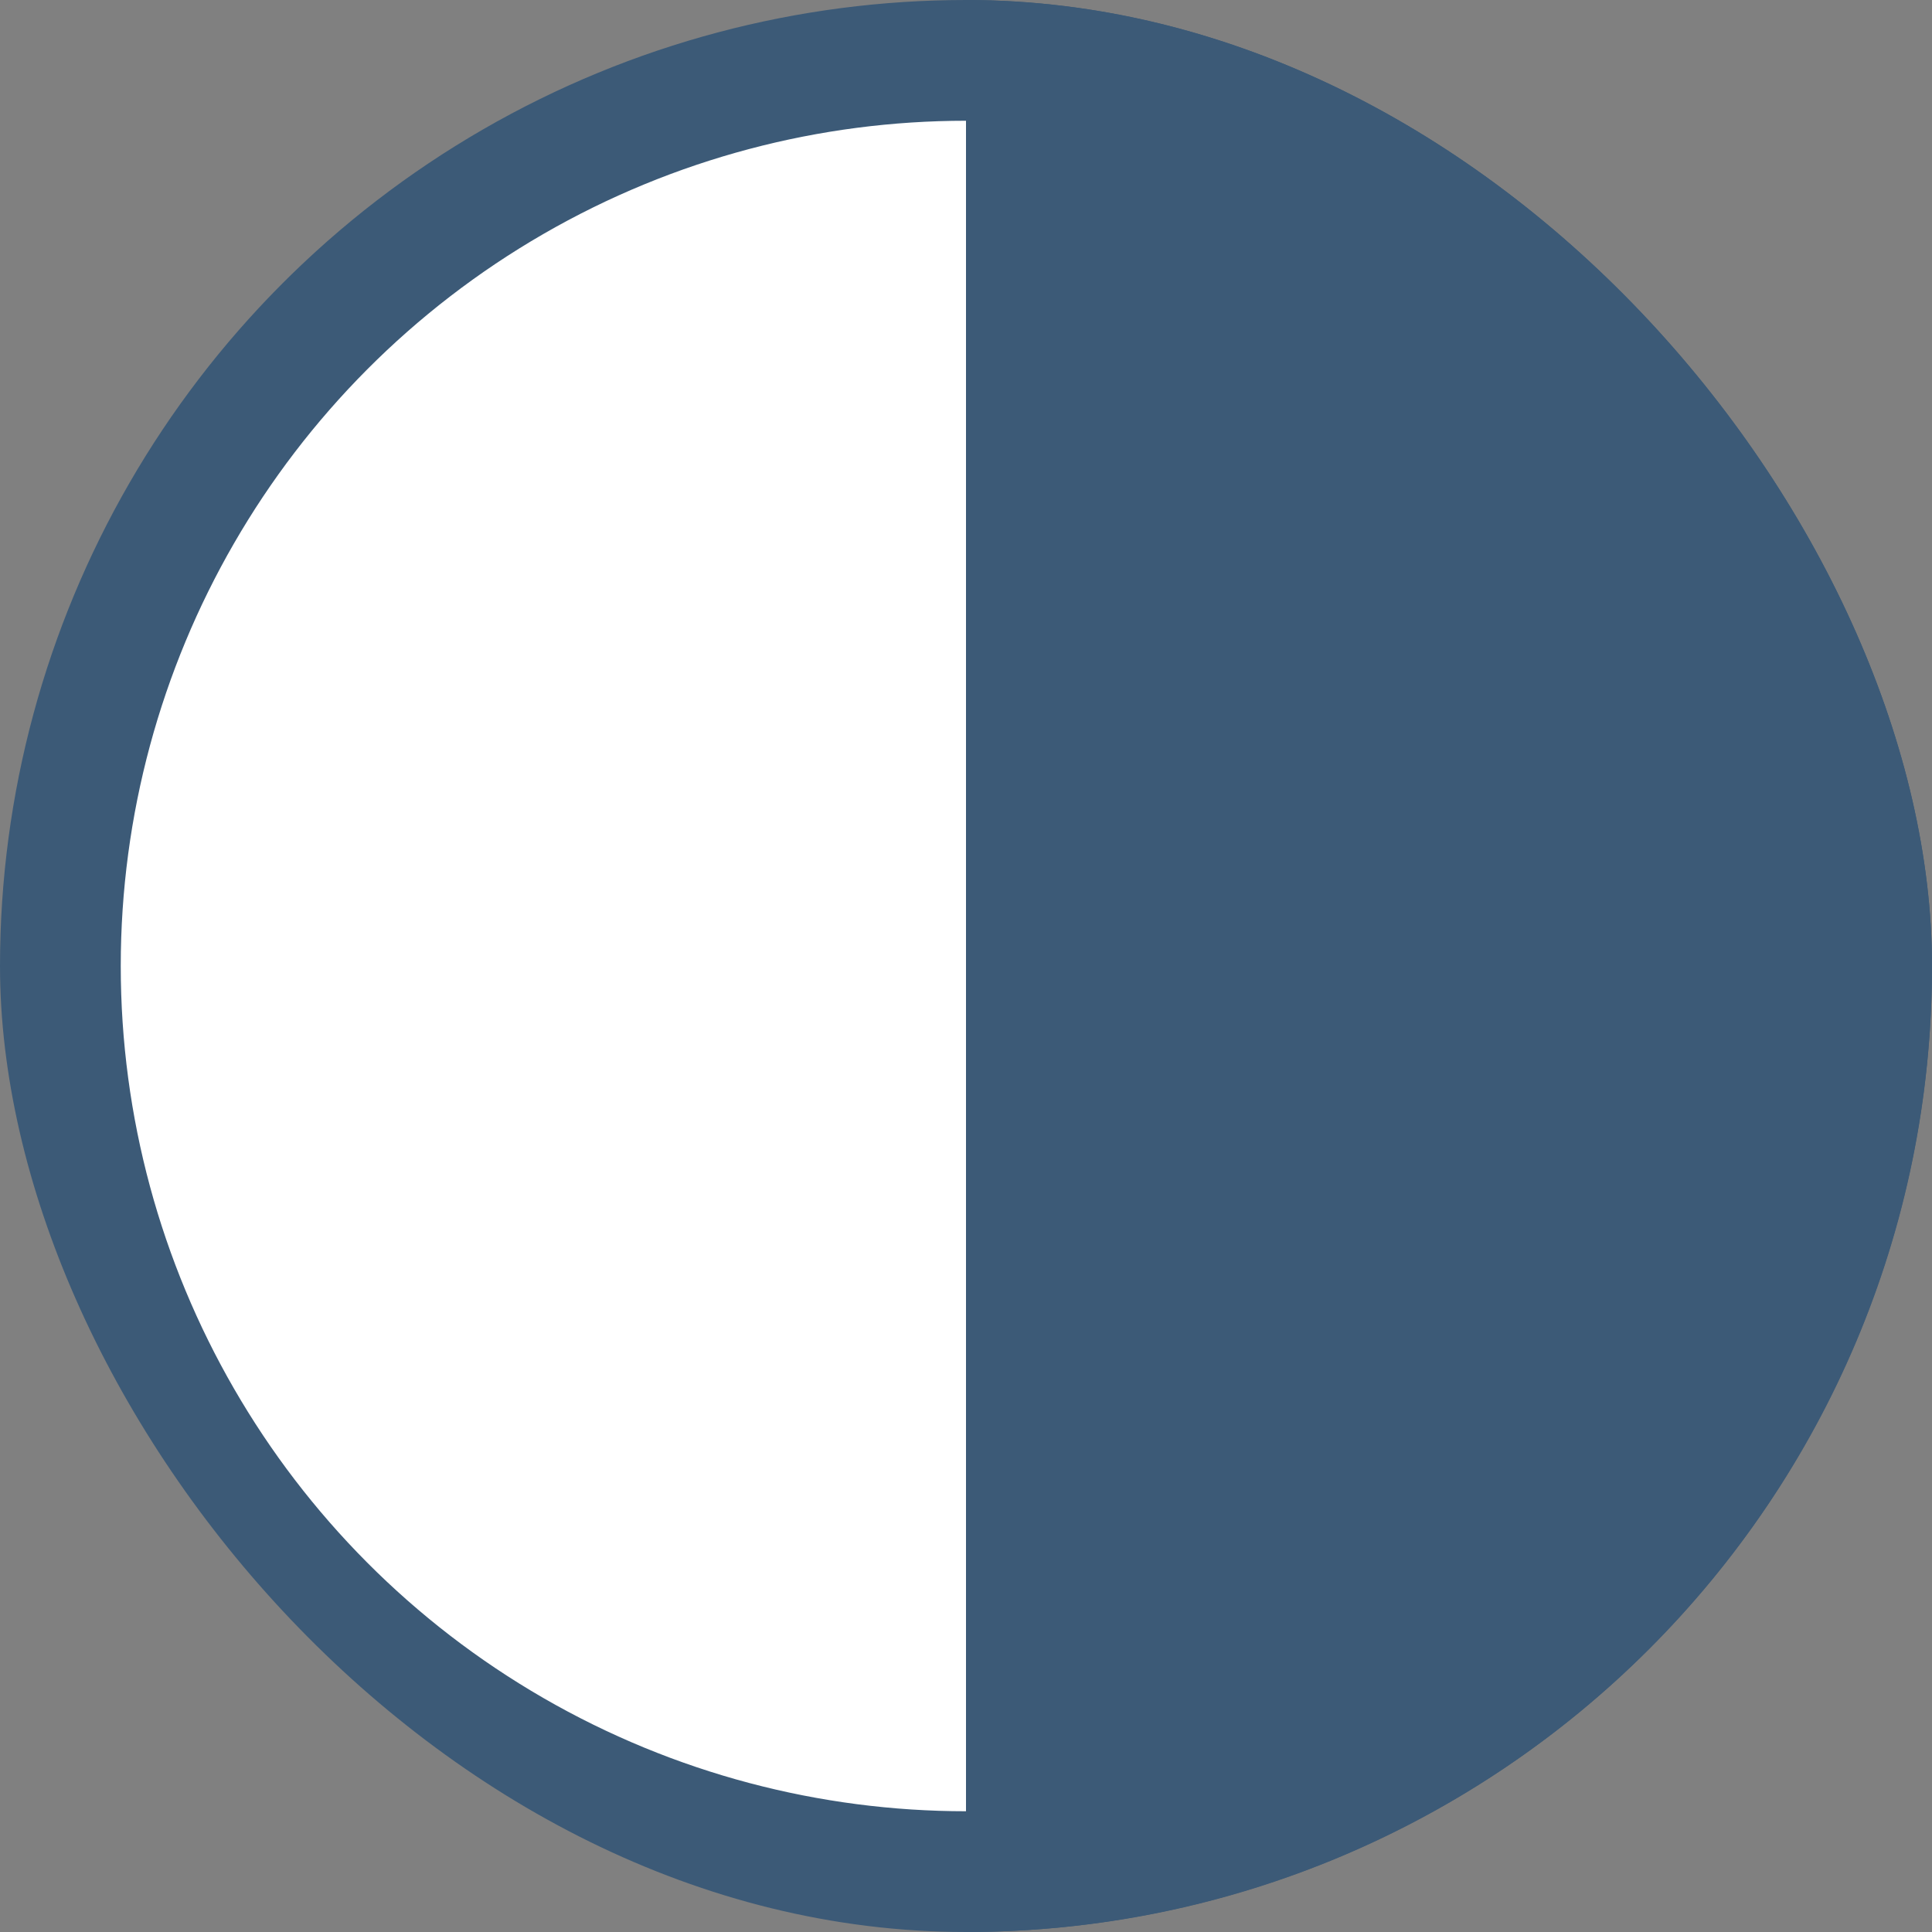<svg fill="none" height="16" viewBox="0 0 16 16" width="16" xmlns="http://www.w3.org/2000/svg" xmlns:xlink="http://www.w3.org/1999/xlink"><rect x="0" y="0" width="16" height="16" fill="#808080" stroke="none"/><clipPath id="a"><rect height="16" rx="8" width="16"/></clipPath><g clip-path="url(#a)"><circle cx="8" cy="8" fill="#fff" r="7.5" stroke="#3c5a77"/><path d="m8 0h8v16h-8z" fill="#3c5a77"/></g></svg>